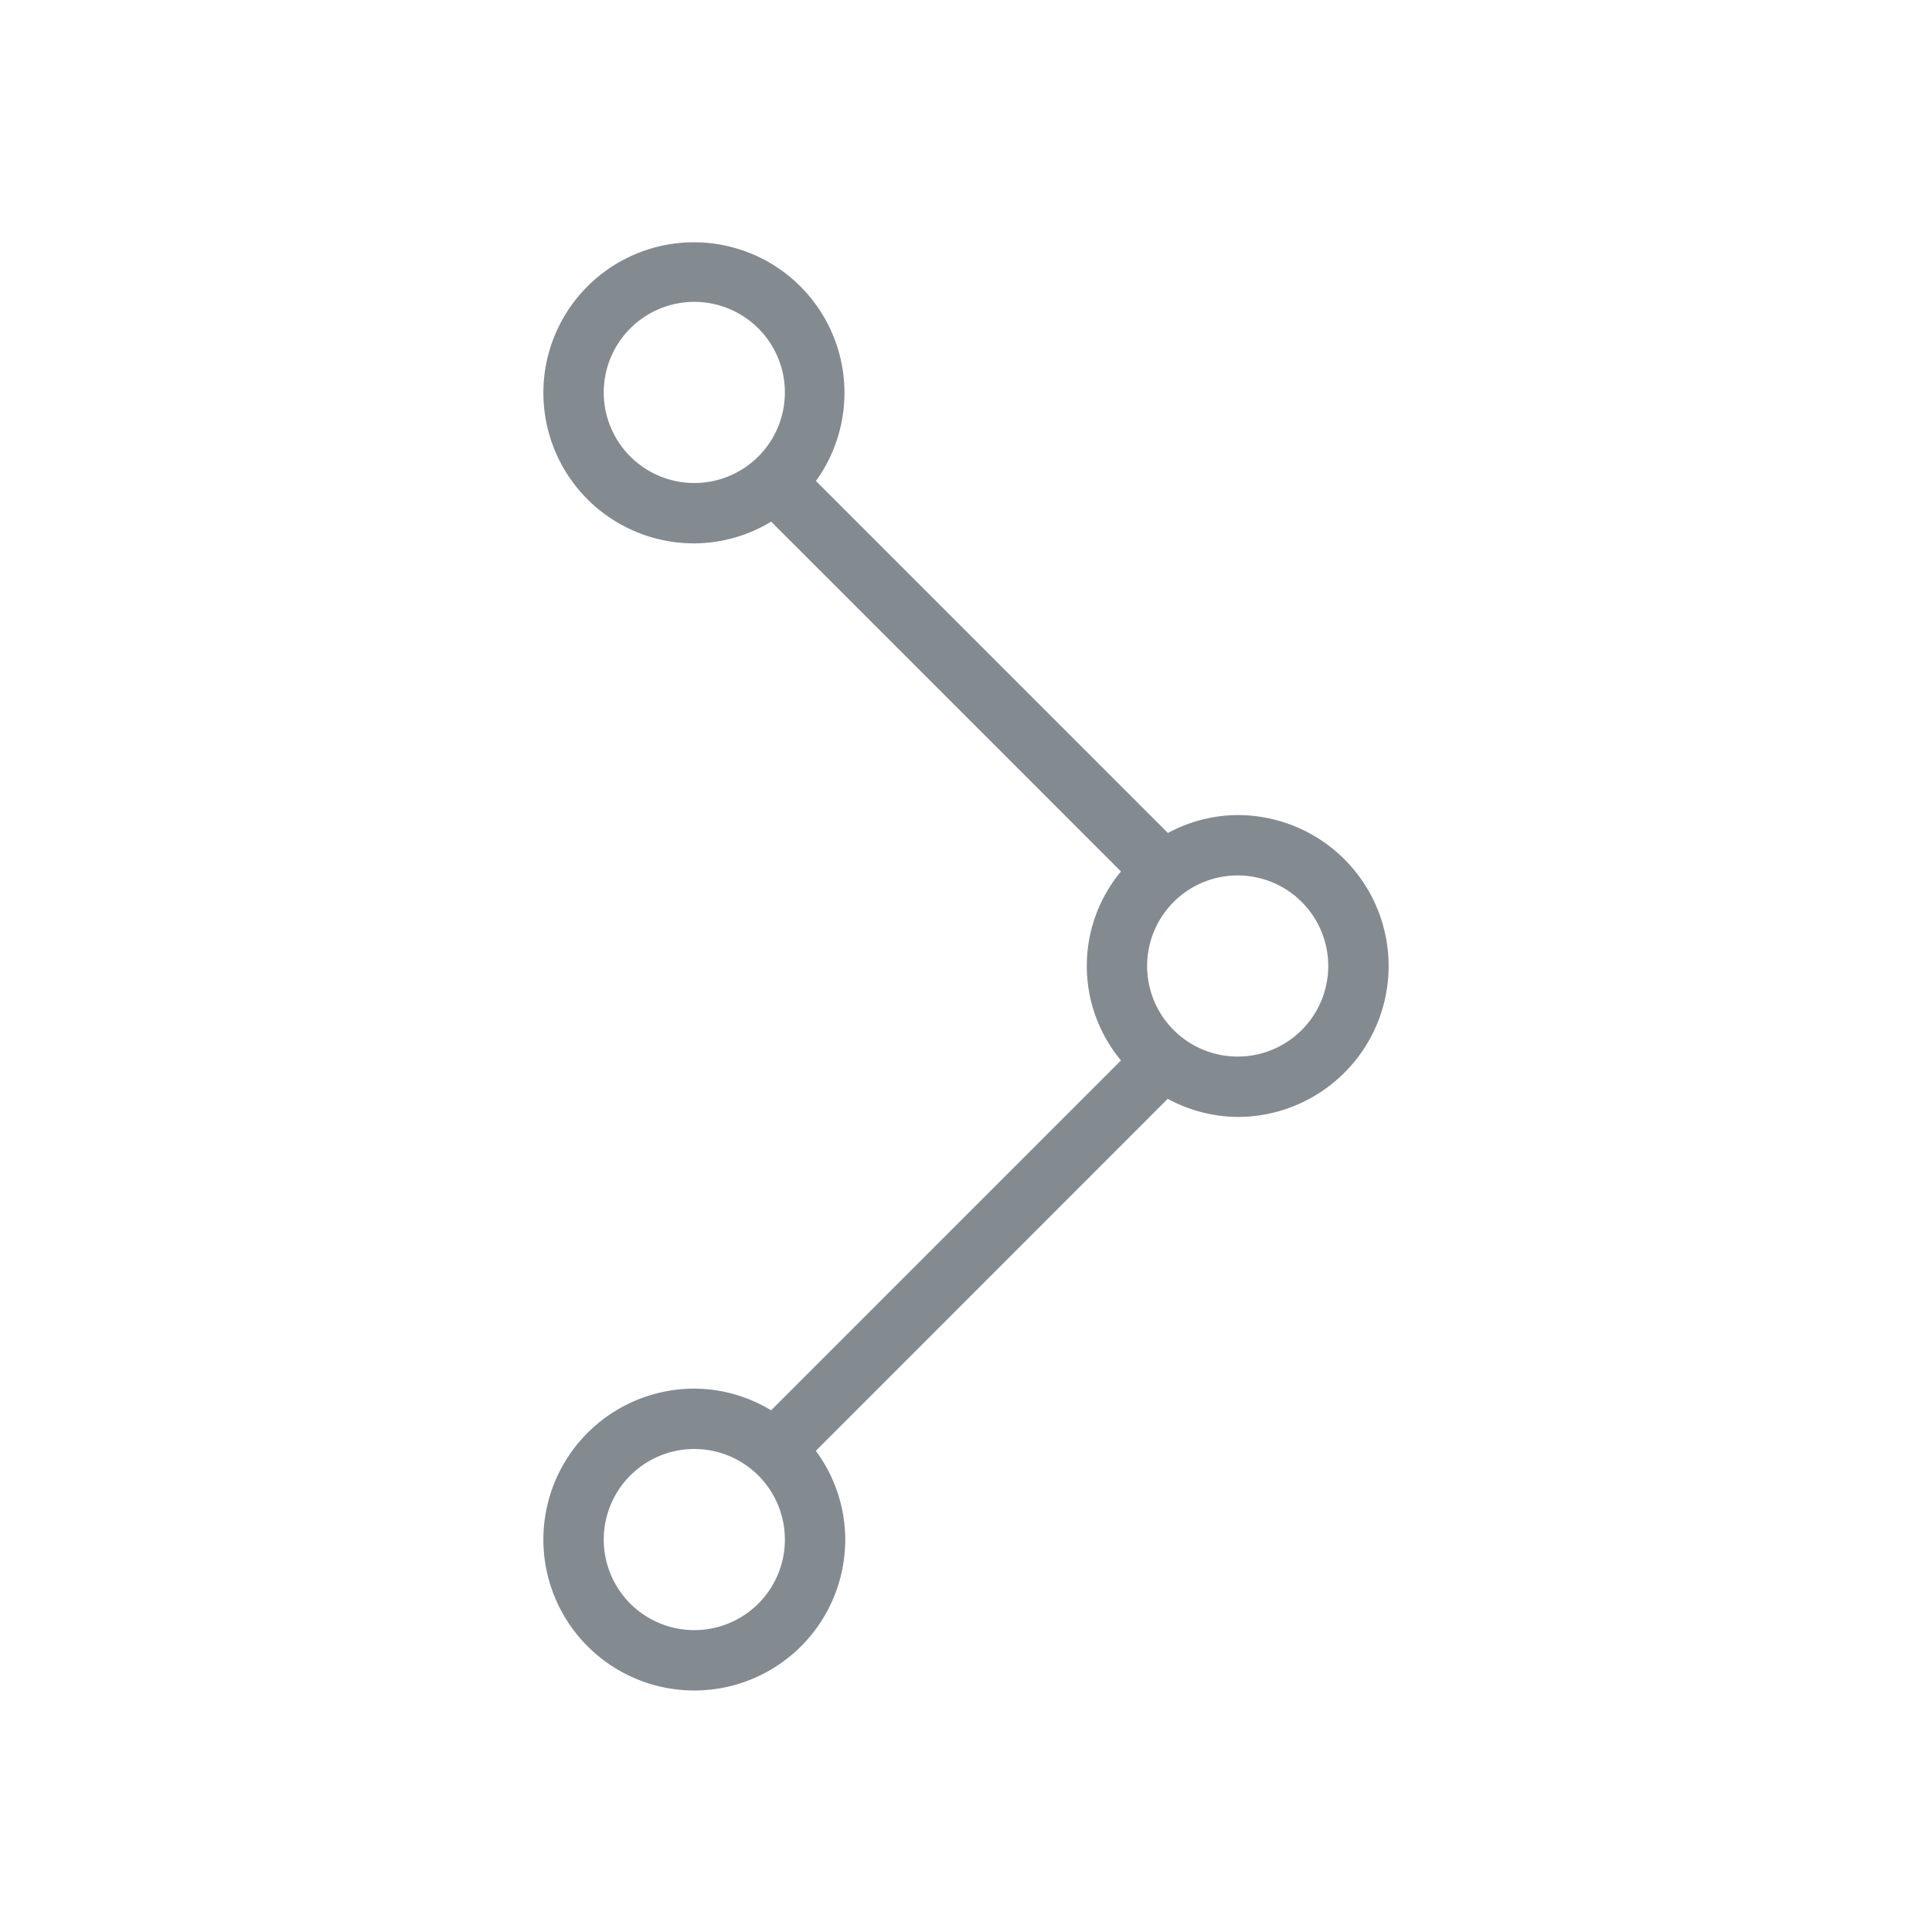 <svg id="share_extra_large" data-name="share extra large" xmlns="http://www.w3.org/2000/svg" width="64" height="64" viewBox="0 0 64 64">
  <path id="Path_798" data-name="Path 798" d="M35,19a4.926,4.926,0,0,0-2.312.594L21.029,7.934A4.987,4.987,0,1,0,17,10a4.948,4.948,0,0,0,2.546-.72L31.134,20.868a4.892,4.892,0,0,0,0,6.26l-11.59,11.59A4.941,4.941,0,0,0,17,38a5,5,0,1,0,5,5,4.955,4.955,0,0,0-.975-2.939L32.683,28.4A4.936,4.936,0,0,0,35,29a5,5,0,0,0,0-10ZM14,5a3,3,0,1,1,3,3A3,3,0,0,1,14,5Zm3,41a3,3,0,1,1,3-3A3,3,0,0,1,17,46ZM35,27a3,3,0,1,1,3-3A3,3,0,0,1,35,27Z" transform="translate(6 8)" fill="#838b91"/>
  <rect id="Rectangle_631" data-name="Rectangle 631" width="64" height="64" fill="none"/>
</svg>
